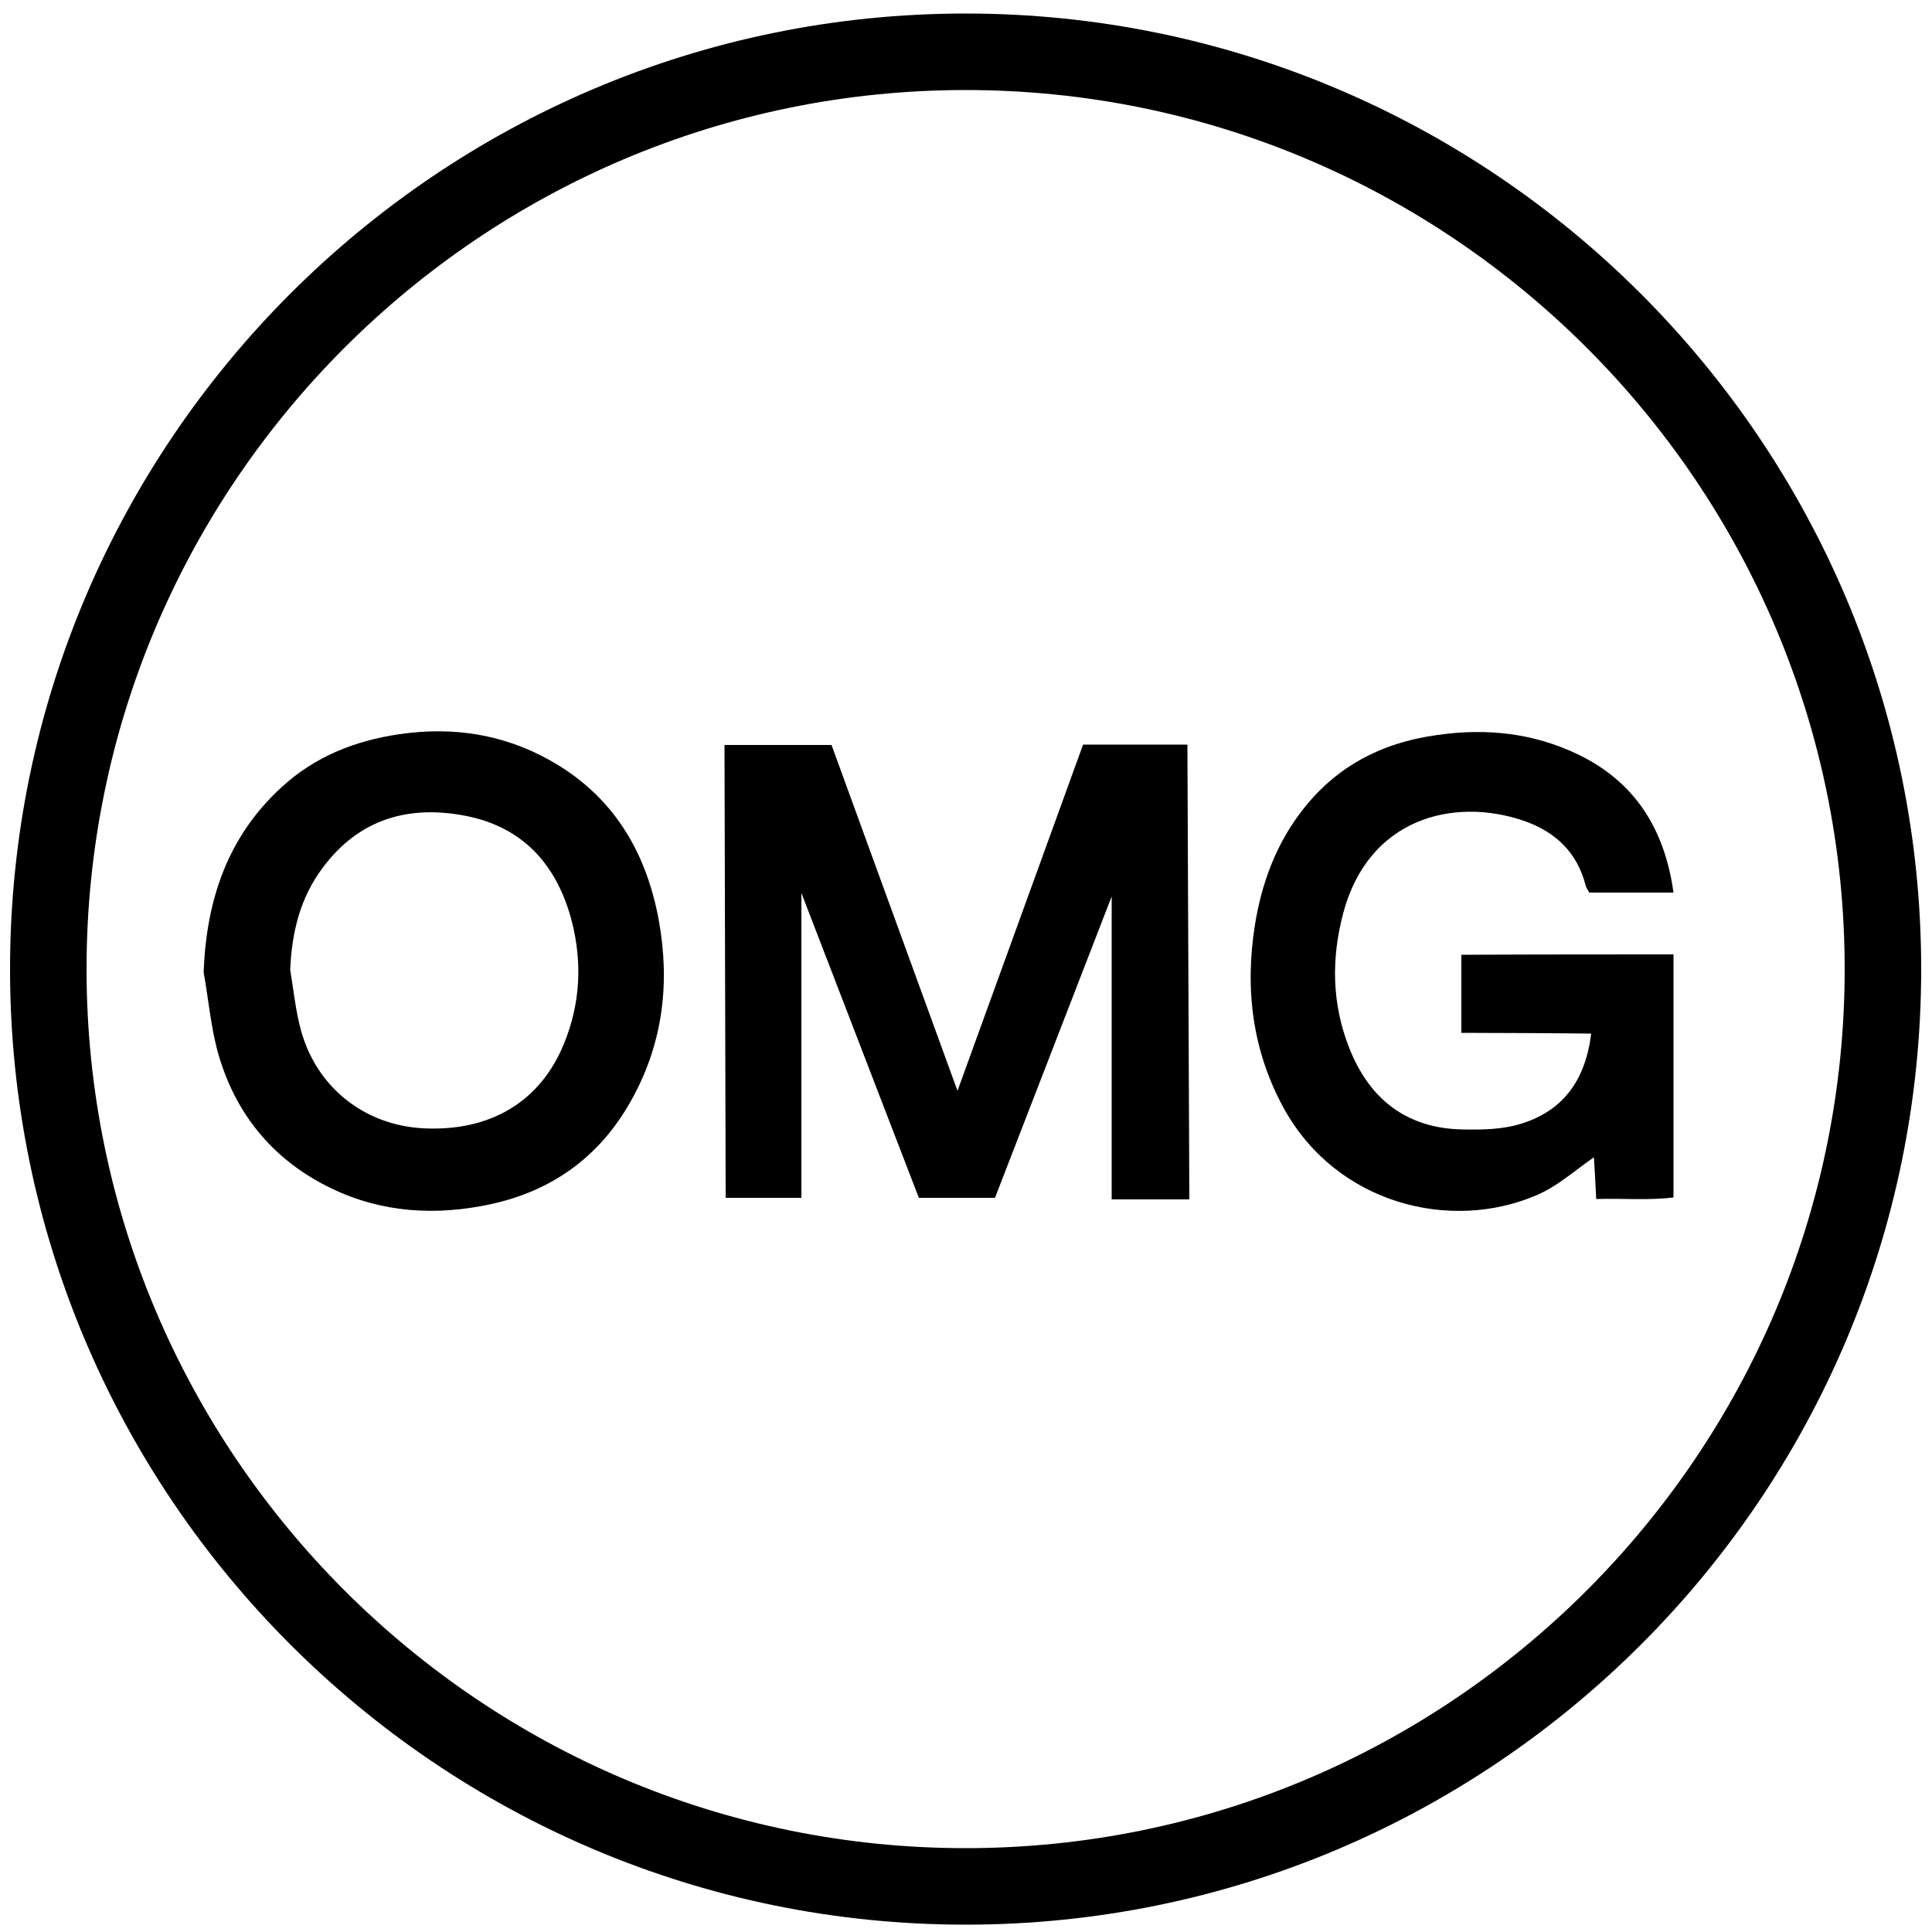 <?xml version="1.0" encoding="utf-8"?>
<!-- Generator: Adobe Illustrator 24.2.0, SVG Export Plug-In . SVG Version: 6.00 Build 0)  -->
<svg version="1.1" id="Layer_1" xmlns="http://www.w3.org/2000/svg" xmlns:xlink="http://www.w3.org/1999/xlink" x="0px" y="0px"
	 viewBox="0 0 500 500" style="enable-background:new 0 0 500 500;" xml:space="preserve">
<path d="M249.9,498.1c-136.4,0-247.3-111-247.3-247.3c0-136.4,111-247.3,247.3-247.3s247.3,111,247.3,247.3
	C497.2,387.2,386.3,498.1,249.9,498.1z M249.9,23.3c-125.4,0-227.5,102.1-227.5,227.5c0,125.4,102.1,227.5,227.5,227.5
	s227.5-102.1,227.5-227.5C477.4,125.4,375.3,23.3,249.9,23.3z"/>
<path d="M257.5,310h-19.7l-30.4-78.9c0,0,0,52.3,0,78.9c-6.9,0-19.6,0-19.6,0l-0.3-117.2h27.7l32.6,89.5l32.5-89.6h27l0.5,117.7
	c0,0-6.4,0-9.6,0c-3.3,0-6.5,0-10.5,0c0-26.5,0-78.4,0-78.4L257.5,310z"/>
<path d="M433.1,247c0,21.1,0,41.7,0,62.9c-6.6,0.8-13.1,0.2-20,0.4c-0.2-4.2-0.4-7.7-0.6-10.8c-4.9,3.4-9.4,7.5-14.8,9.8
	c-22.3,9.6-51.6,2.3-65.3-22.2c-8.3-15-10.3-31.1-7.6-47.9c1.7-10.4,5.2-20,11.4-28.4c8.9-12.1,21-18.6,35.9-20.6
	c12.6-1.8,24.7-0.5,36.2,5c14.8,7.1,22.5,19.3,24.8,35.8c-7.5,0-14.7,0-21.8,0c-0.3-0.6-0.7-1.1-0.9-1.7c-2.2-8.8-8-14.2-16.4-17
	c-18-6-39.9-0.5-46.4,24.1c-3.1,11.8-2.9,23.3,1.5,34.6c5.2,13.4,14.9,21.1,29.6,21.3c4.9,0.1,10.1,0,14.7-1.4
	c11-3.3,16.9-11.2,18.4-23.4c-5.6-0.1-27.6-0.2-33.6-0.2c0-6.9,0-13.4,0-20.2C396.6,247,414.5,247,433.1,247z"/>
<path d="M52.7,251.6c0.7-18.7,6.2-35.1,20.2-47.9c8.6-7.9,18.9-12,30.5-13.7c13.8-2,26.8,0,38.8,6.7c16.2,9,25,23.4,28.3,41.5
	c2.9,16,1.1,31.3-6.6,45.6c-8.4,15.7-21.6,25.1-39.2,28.3c-14.5,2.7-28.4,1.2-41.4-5.8c-14-7.5-23-19.4-27.1-34.6
	C54.5,265.1,53.9,258.3,52.7,251.6z M75.1,251c0.9,5.3,1.4,10.6,2.8,15.7c4.1,14.8,16.5,24.5,31.6,25.3c17.4,0.9,30.4-6.9,36.5-22
	c4.2-10.3,4.7-20.9,2-31.5c-3.7-14.3-12.3-24.3-27.2-27.3c-14.9-3-27.9,0.7-37.3,13.4C77.7,232.3,75.5,241.3,75.1,251z"/>
</svg>
